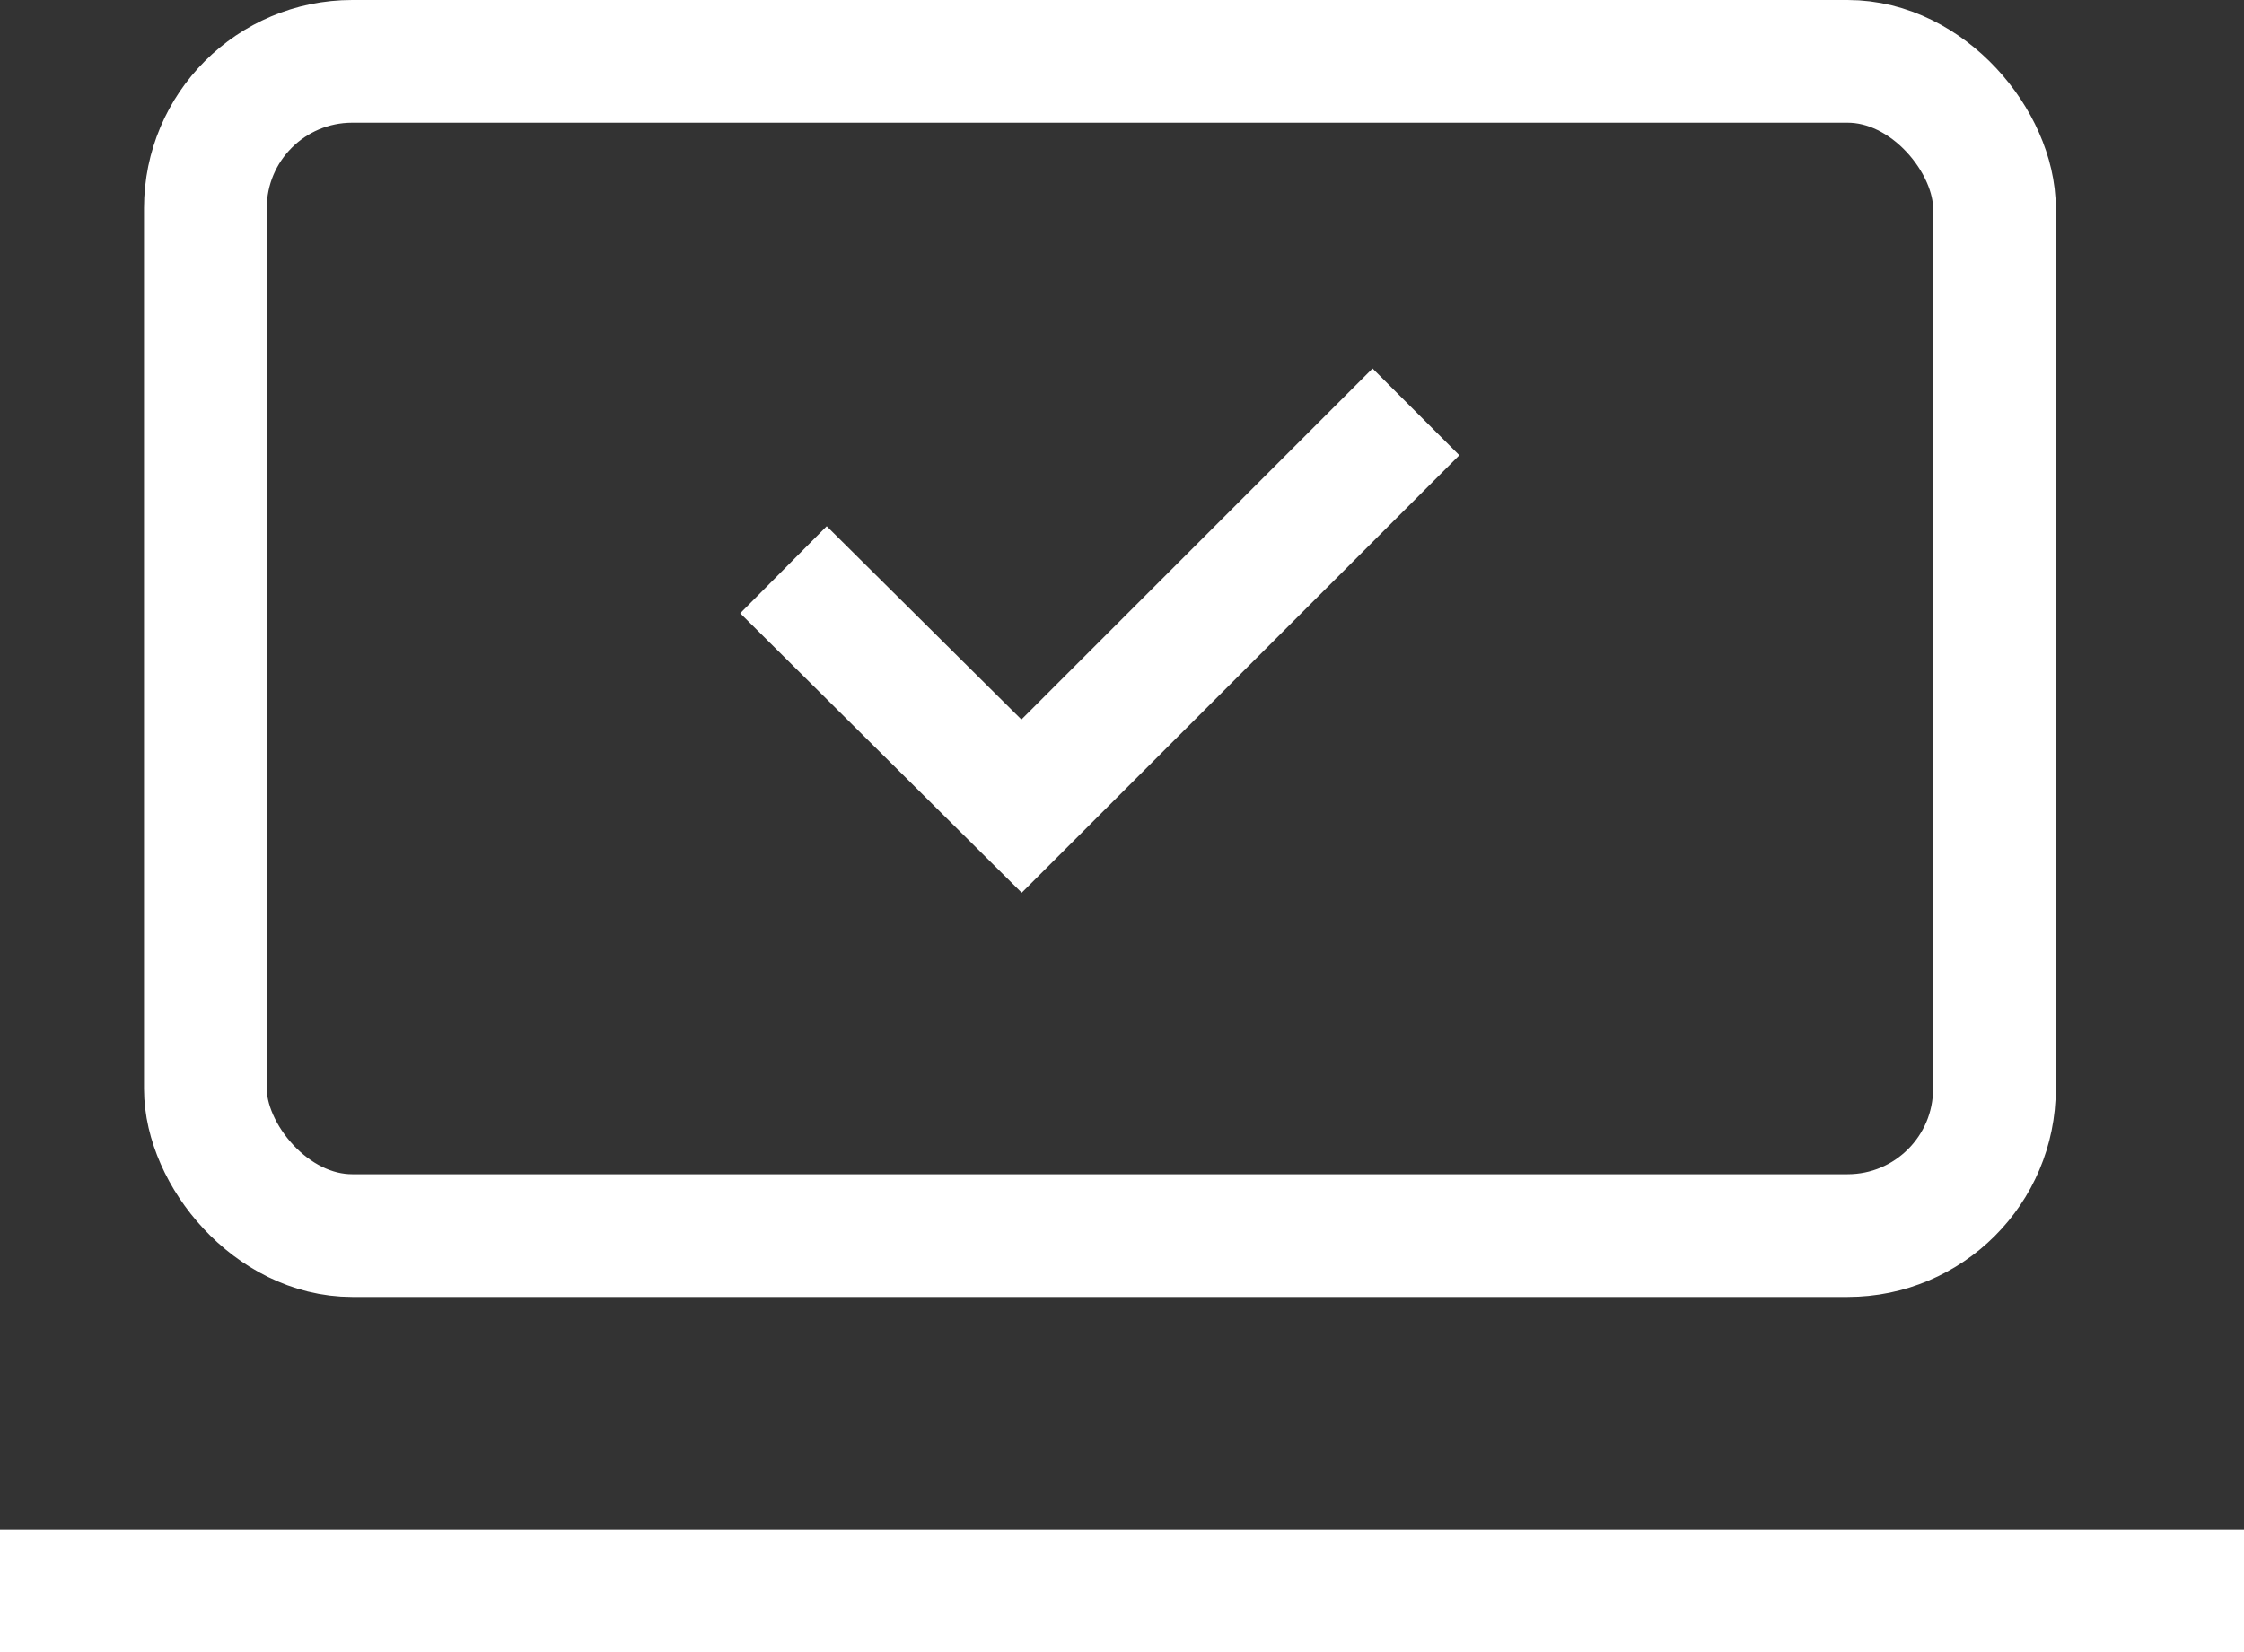 <?xml version="1.0" encoding="UTF-8"?>
<svg id="_圖層_2" data-name="圖層 2" xmlns="http://www.w3.org/2000/svg" viewBox="0 0 54.85 40.4">
  <rect x="0" y="0" width="54.85" height="40.4" fill="#333333" stroke="none"/>
  <defs>
    <style>
      .cls-1 {
        fill: none;
        stroke: #fff;
        stroke-miterlimit: 10;
        stroke-width: 3px;
      }
    </style>
  </defs>
  <g id="_圖層_1-2" data-name="圖層 1">
    <g>
      <rect class="cls-1" x="5.02" y="1.5" width="43.73" height="28.71" rx="3.59" ry="3.59"/>
      <line class="cls-1" y1="38.9" x2="54.85" y2="38.9"/>
      <polyline class="cls-1" points="19.15 13.93 24.97 19.71 34.61 10.07"/>
    </g>
  </g>
</svg>